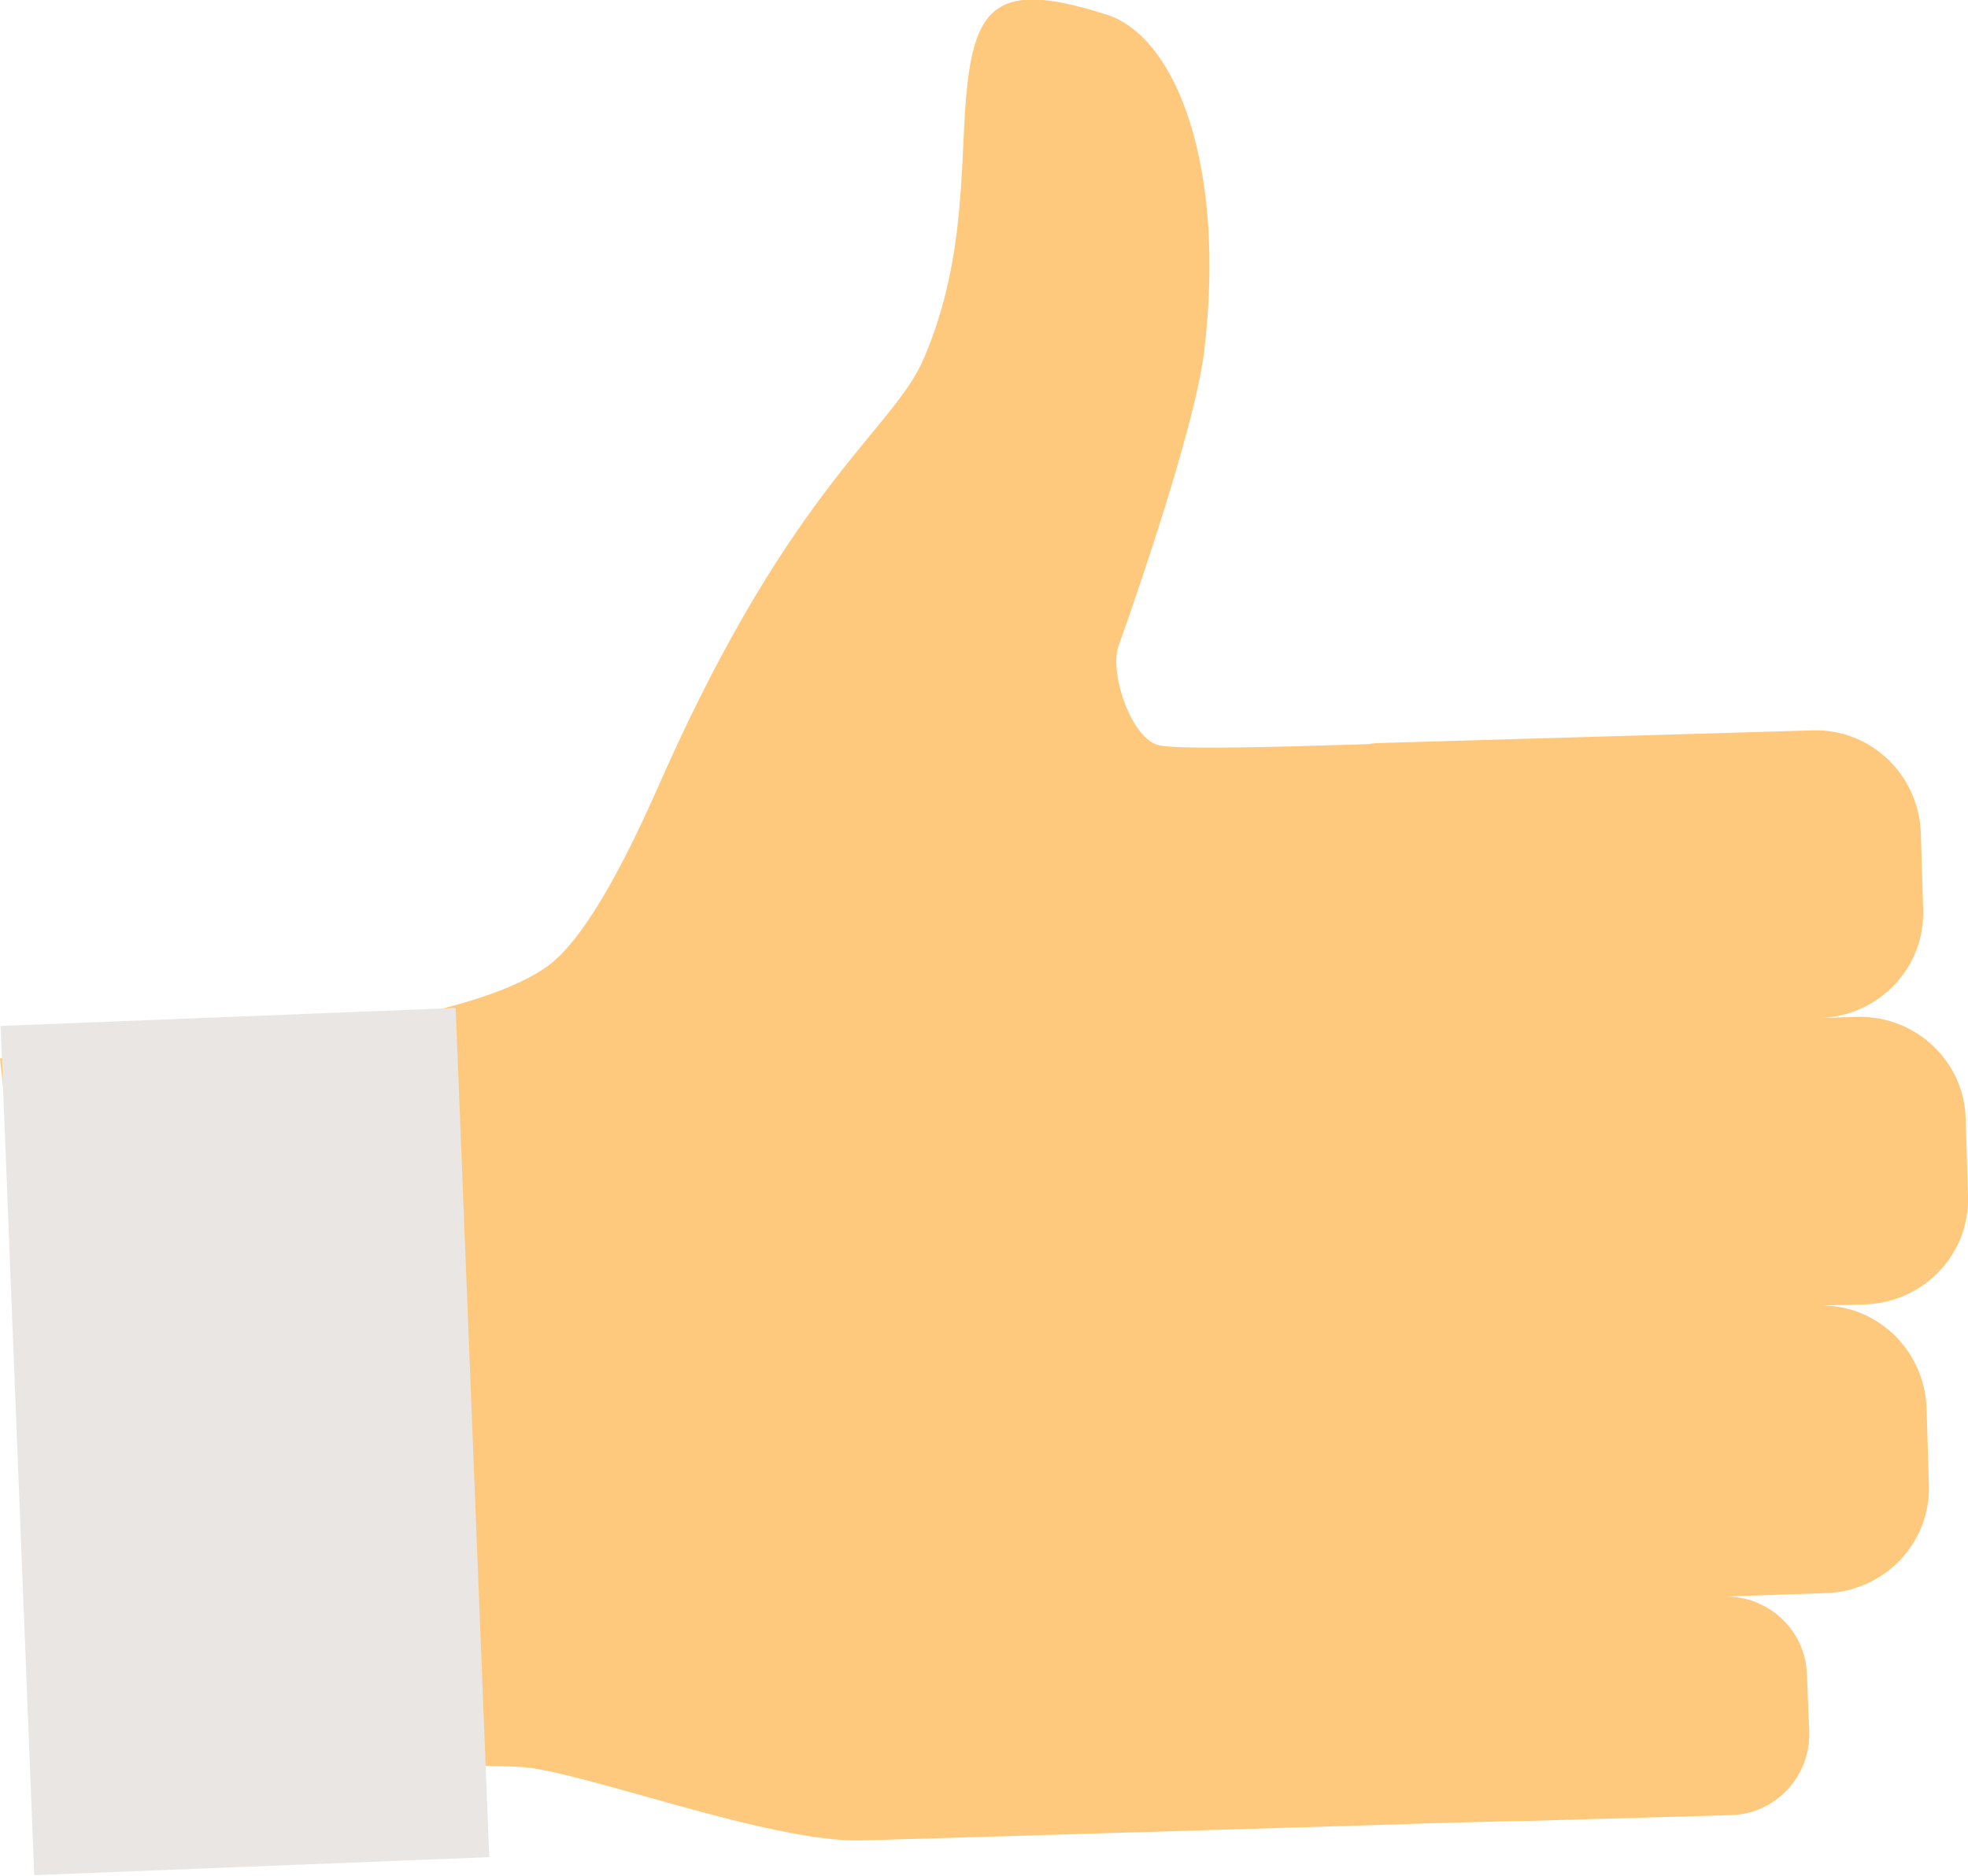   <svg version="1.1" xmlns="http://www.w3.org/2000/svg" xmlns:xlink="http://www.w3.org/1999/xlink" x="0px" y="0px" viewBox="0 0 171.1 163.1" style="enable-background:new 0 0 171.1 163.1;" xml:space="preserve">
   <g>
    <path style="fill:#FFC97D;" d="M161.5,88.4l-3.2,0.1c5.1-0.2,9.1-4.4,8.9-9.5l-0.2-6.6c-0.2-5.1-4.4-9.1-9.5-8.9l-37.7,1.1
		c-0.4,0-0.7,0.1-1.1,0.1c-6.7,0.2-15.8,0.5-17.9,0.1c-2.4-0.5-4.3-6.1-3.6-8.5c0,0,6.6-18.3,7.5-25.8c1.9-16-2.4-27.2-8.4-29.2
		c-9-2.9-11.4-1.2-12.2,6.1c-0.7,6,0.1,14.8-3.8,23.8C77.7,37.3,69,42.1,57.8,67.1C56.5,70,51.9,80.9,47.6,84C37.6,91.2,0,92,0,92
		l6.6,62.3c0,0,29.3-1.1,38.5-0.7c5.1,0.2,21.7,6.6,29.8,6.4c10.6-0.3,30-0.9,43.5-1.3c8.5-0.3,14.6-0.4,14.6-0.4l17.5-0.5
		c3.9-0.1,6.9-3.4,6.8-7.2l-0.2-5c-0.1-3.9-3.4-6.9-7.2-6.8l8.9-0.3c5.1-0.2,9.1-4.4,8.9-9.5l-0.2-6.6c-0.2-5.1-4.4-9.1-9.5-8.9
		l4.2-0.1c5.1-0.2,9.1-4.4,8.9-9.5l-0.2-6.6C170.8,92.3,166.6,88.3,161.5,88.4z">
    </path>
    <rect x="1.5" y="88.4" transform="matrix(0.999 -3.952297e-02 3.952297e-02 0.999 -4.937 0.94)" style="fill:#EAE6E4;" width="39.6" height="73.9">
    </rect>
   </g>
  </svg>
